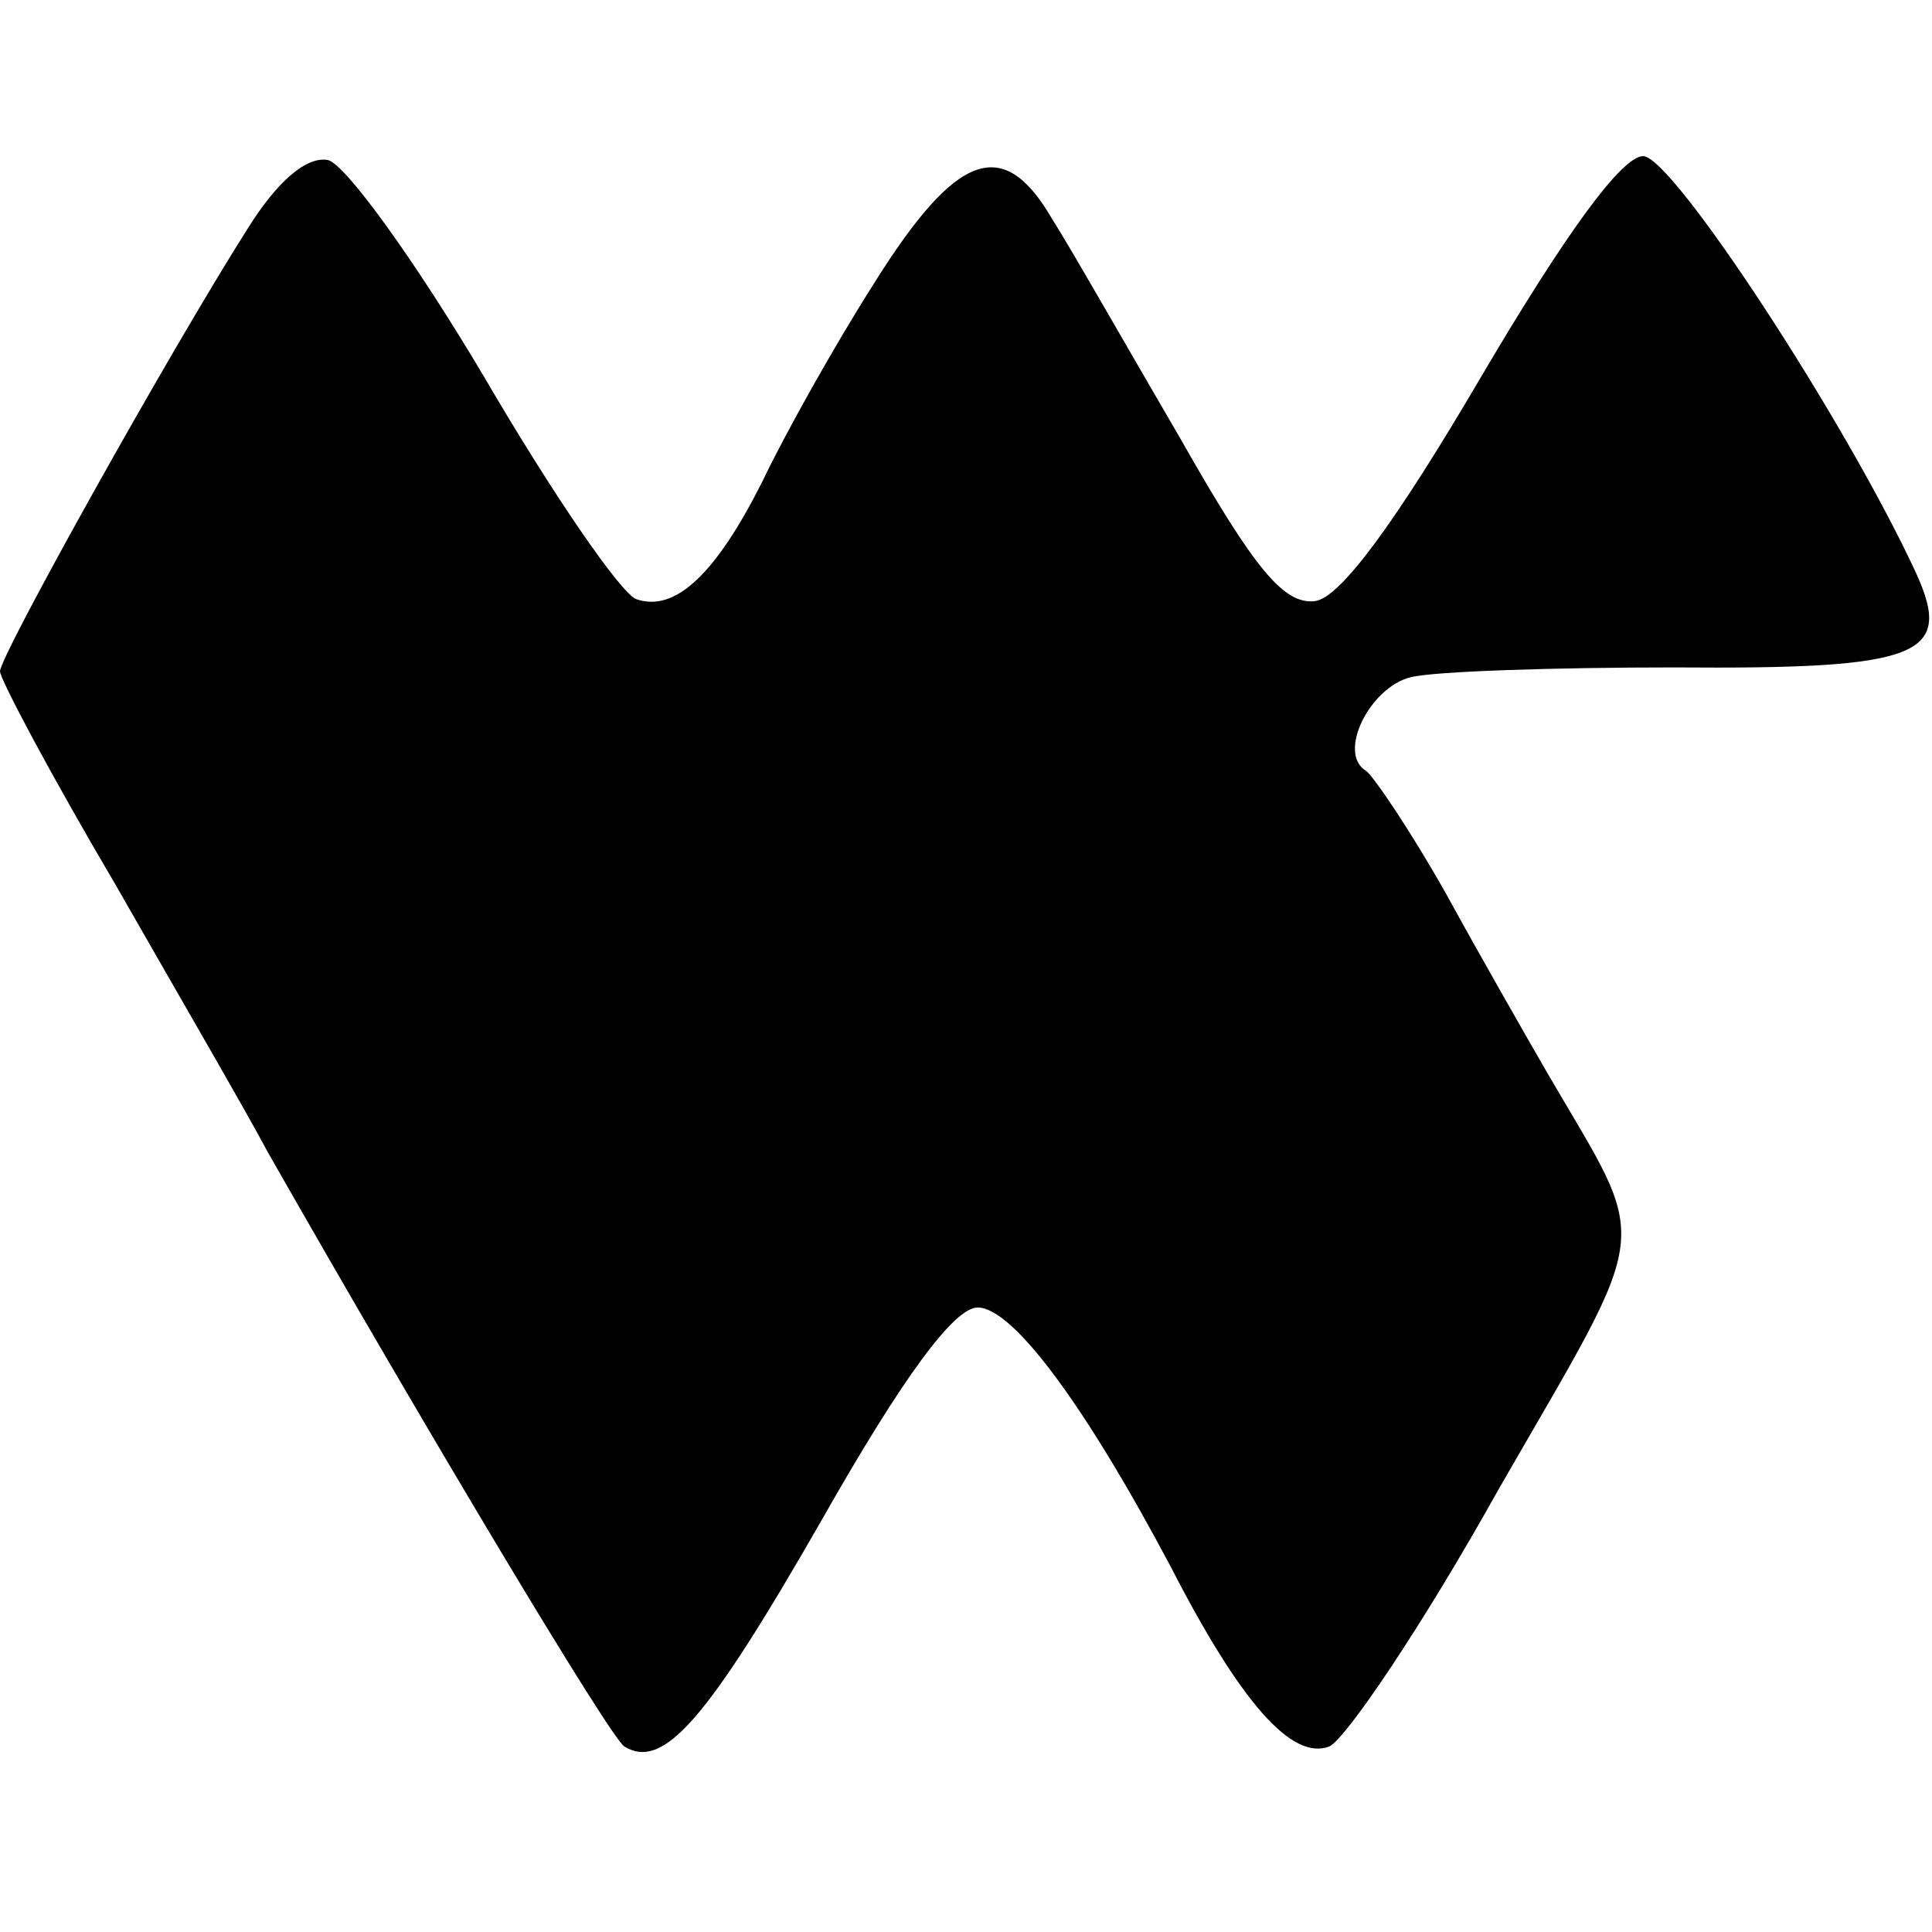 <?xml version="1.0" standalone="no"?>
<!DOCTYPE svg PUBLIC "-//W3C//DTD SVG 20010904//EN"
 "http://www.w3.org/TR/2001/REC-SVG-20010904/DTD/svg10.dtd">
<svg version="1.0" xmlns="http://www.w3.org/2000/svg"
 width="99pt" height="99pt" viewBox="0 0 99 99"
 preserveAspectRatio="xMidYMid meet">
<g transform="translate(0,99) scale(0.1,-0.1)"
fill="#000000" stroke="none">
<path d="M127 873 c-40 -63 -127 -219 -127 -227 0 -4 26 -53 59 -109 32 -56
68 -118 78 -137 82 -144 176 -301 183 -305 20 -12 42 13 101 116 42 74 68 109
80 109 18 0 55 -50 99 -133 36 -70 62 -99 81 -92 8 3 48 62 87 132 80 139 78
122 25 213 -11 19 -35 61 -52 92 -18 32 -37 60 -41 63 -15 9 2 43 23 48 12 3
73 5 135 5 126 -1 143 6 124 48 -36 78 -125 214 -140 214 -11 0 -40 -40 -83
-113 -44 -75 -72 -113 -85 -115 -16 -2 -31 16 -69 83 -28 48 -57 99 -66 113
-25 43 -49 34 -91 -33 -21 -33 -46 -78 -57 -101 -24 -48 -45 -68 -65 -61 -8 3
-43 54 -78 114 -35 59 -71 109 -80 111 -11 2 -26 -11 -41 -35z"/>
</g>
</svg>
